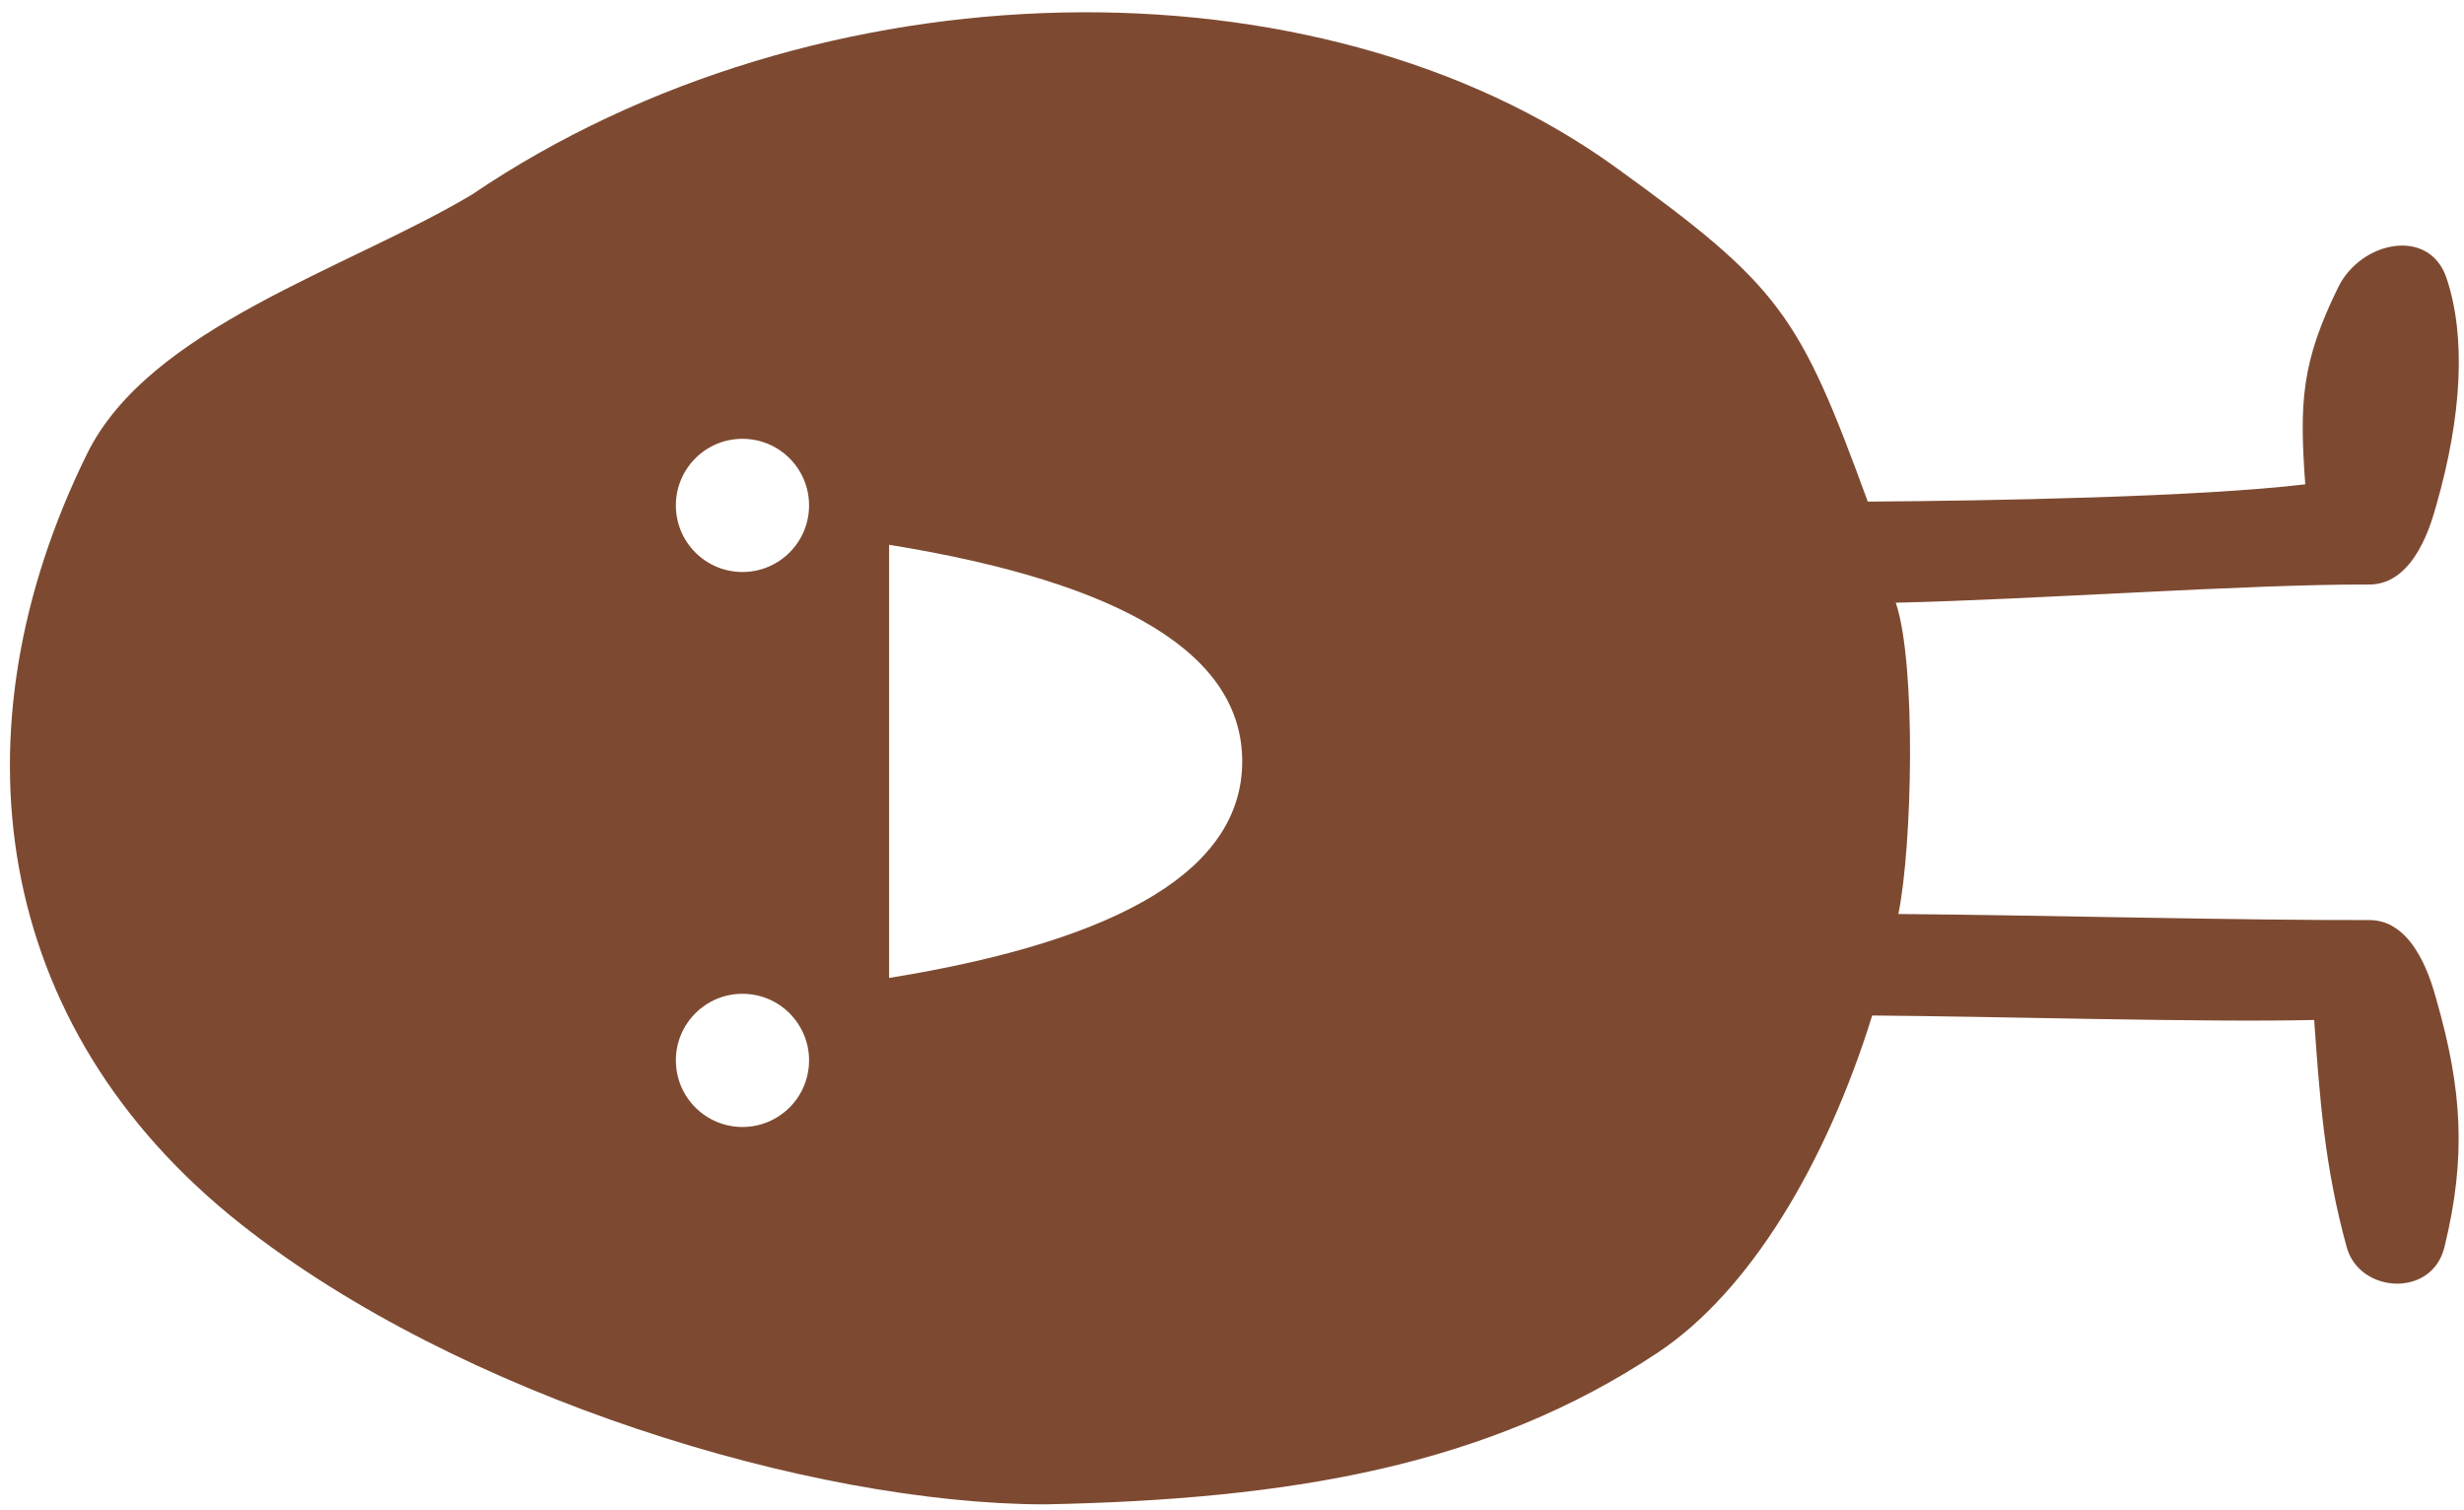 <?xml version="1.0" encoding="UTF-8"?>
<svg width="111px" height="68px" viewBox="0 0 111 68" version="1.1" xmlns="http://www.w3.org/2000/svg" xmlns:xlink="http://www.w3.org/1999/xlink">
    <!-- Generator: Sketch 54.1 (76490) - https://sketchapp.com -->
    <title>Combined Shape</title>
    <desc>Created with Sketch.</desc>
    <g id="Page-2" stroke="none" stroke-width="1" fill="none" fill-rule="evenodd">
        <path d="M69.335,-17.52 C75.018,-14.718 77.648,-5.806 80.997,-0.194 C91.56,15.39 91.903,37.939 82.232,51.334 C76.869,58.761 75.609,59.61 67.171,62.694 C67.209,68.291 67.38,77.593 67.95,82.402 C71.661,82.132 73.458,82.231 76.828,83.887 C78.904,84.902 79.553,87.985 77.247,88.763 C74.631,89.647 71.05,89.465 67.025,88.31 C66.369,88.122 63.433,87.381 63.437,85.288 C63.453,79.751 62.751,70.059 62.617,63.955 C59.894,64.882 51.666,64.702 48.594,64.072 C48.548,70.172 48.303,79.586 48.321,85.288 C48.328,87.381 45.387,88.122 44.736,88.31 C40.71,89.465 37.653,89.67 33.585,88.671 C31.296,88.115 31.495,84.846 33.585,84.269 C37.208,83.269 40.322,83.052 43.82,82.803 C43.705,77.822 43.98,68.492 44.022,62.894 C37.291,60.801 31.582,57.354 28.851,53.255 C23.724,45.571 22.221,36.68 22,25.617 C22.016,15.078 26.846,-0.765 34.633,-10.607 C43.542,-21.867 56.881,-23.661 69.335,-17.52 Z M45.714,18.606 C47.428,29.211 50.68,34.513 55.47,34.513 C60.26,34.513 63.512,29.211 65.226,18.606 L45.714,18.606 Z M67,15 C68.657,15 70,13.657 70,12 C70,10.343 68.657,9 67,9 C65.343,9 64,10.343 64,12 C64,13.657 65.343,15 67,15 Z M42,15 C43.657,15 45,13.657 45,12 C45,10.343 43.657,9 42,9 C40.343,9 39,10.343 39,12 C39,13.657 40.343,15 42,15 Z" id="Combined-Shape" fill="#7D4A31" transform="translate(55.607, 34.16) rotate(-90) translate(-55.607, -34.16) "></path>
    </g>
</svg>